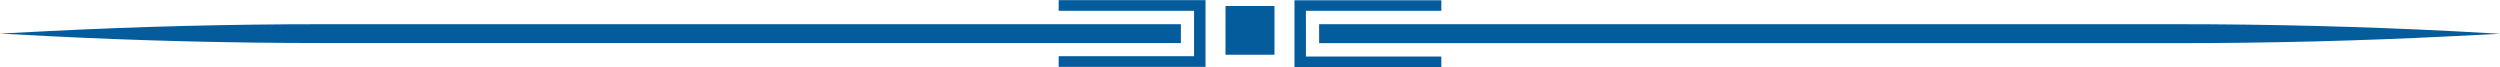 <?xml version="1.0" encoding="UTF-8" standalone="no"?><svg xmlns="http://www.w3.org/2000/svg" xmlns:xlink="http://www.w3.org/1999/xlink" data-name="Layer 1" fill="#055c9d" height="19.2" preserveAspectRatio="xMidYMid meet" version="1" viewBox="17.5 240.4 715.0 19.2" width="715" zoomAndPan="magnify"><g id="change1_1"><path d="M355.23,252.71H109.76q-39.56,0-78.94-2L17.52,250l13.3-.68q39.34-2,78.94-2H355.23Zm363.95-3.39q-39.34-2-78.94-2H394.77v5.42H640.24q39.56,0,78.94-2l13.3-.68Zm-398.9-5.84H359v13H320.28v3.05h42V240.43h-42Zm70.71,0h38.73v-3h-42v19.14h42v-3.05H391Zm-23,12.57H382V242.11H368Z" fill="inherit"/></g></svg>
